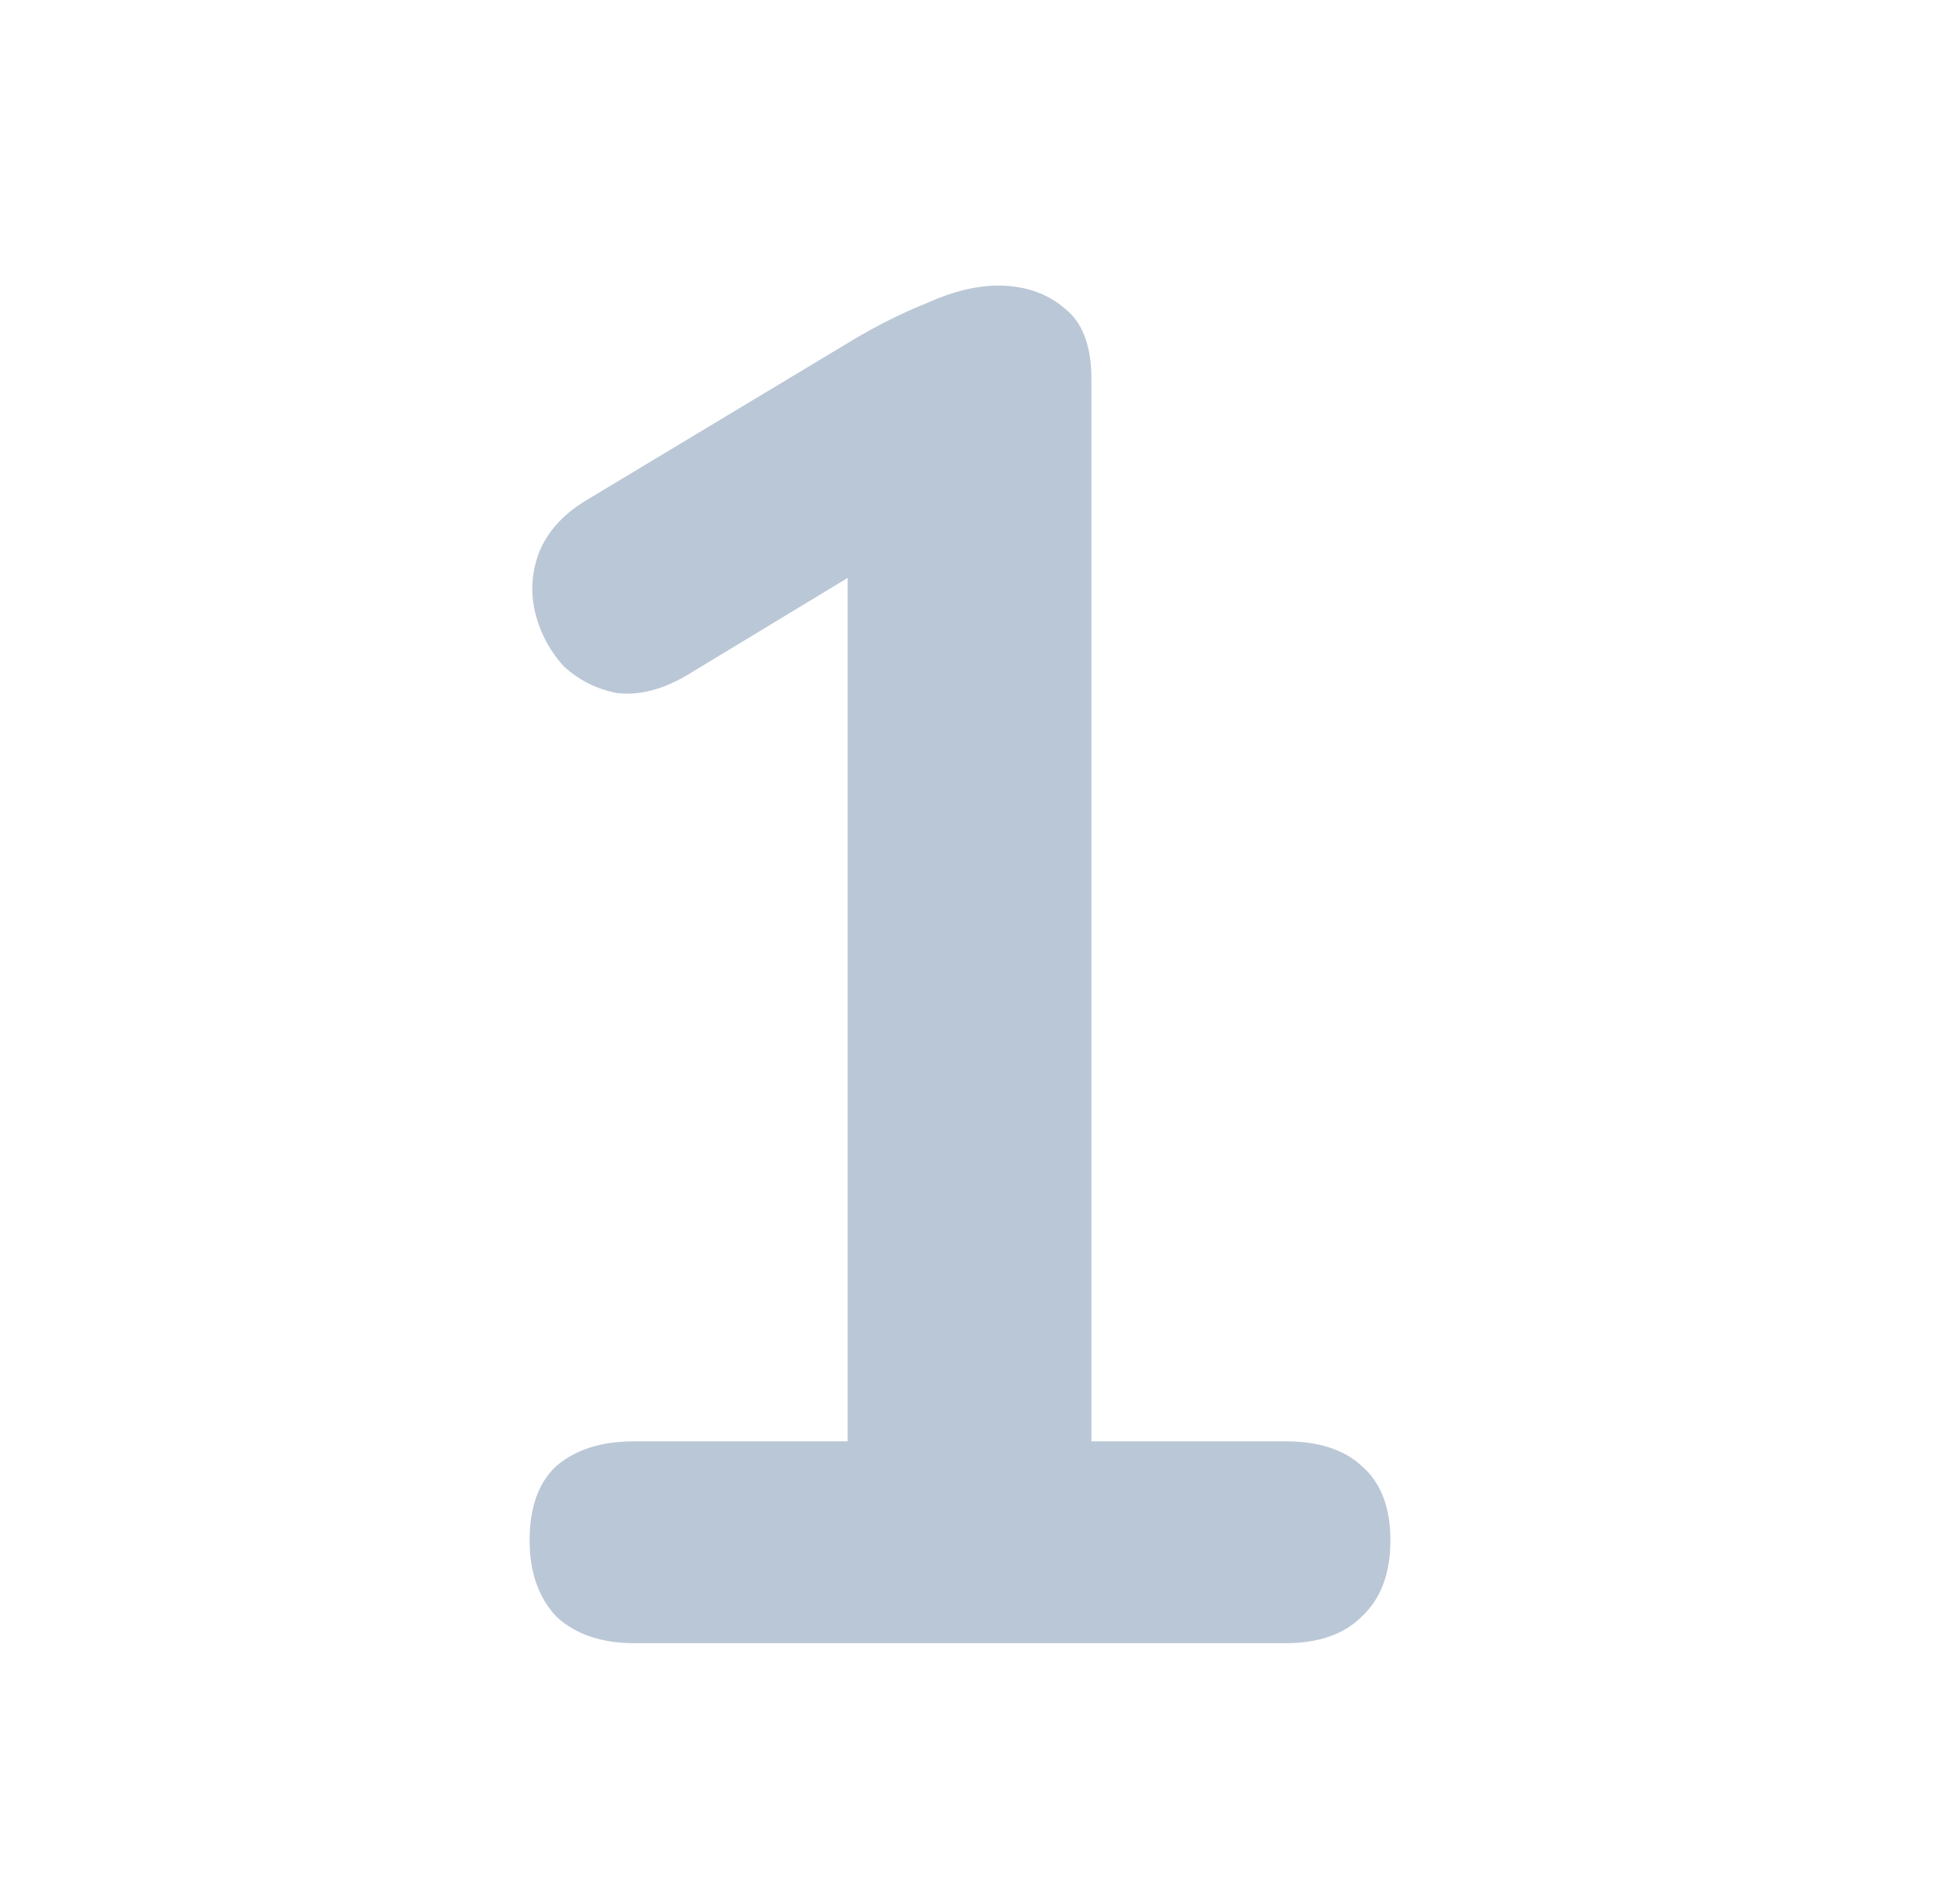 <svg width="41" height="40" viewBox="0 0 41 40" fill="none" xmlns="http://www.w3.org/2000/svg">
<path d="M13.324 34.52C12.631 34.52 12.084 34.333 11.684 33.96C11.311 33.56 11.124 33.027 11.124 32.36C11.124 31.667 11.311 31.147 11.684 30.8C12.084 30.453 12.631 30.28 13.324 30.28H17.804V10.64H20.284L14.404 14.2C13.898 14.493 13.418 14.613 12.964 14.56C12.538 14.48 12.164 14.293 11.844 14C11.551 13.68 11.351 13.307 11.244 12.88C11.138 12.453 11.164 12.027 11.324 11.6C11.511 11.147 11.858 10.773 12.364 10.48L17.884 7.16C18.418 6.84 18.951 6.573 19.484 6.36C20.018 6.12 20.511 6 20.964 6C21.524 6 21.991 6.16 22.364 6.48C22.738 6.773 22.924 7.267 22.924 7.96V30.28H27.004C27.698 30.28 28.231 30.453 28.604 30.8C29.004 31.147 29.204 31.667 29.204 32.36C29.204 33.053 29.004 33.587 28.604 33.96C28.231 34.333 27.698 34.52 27.004 34.52H13.324Z" fill="#BAC7D6"/>
</svg>
